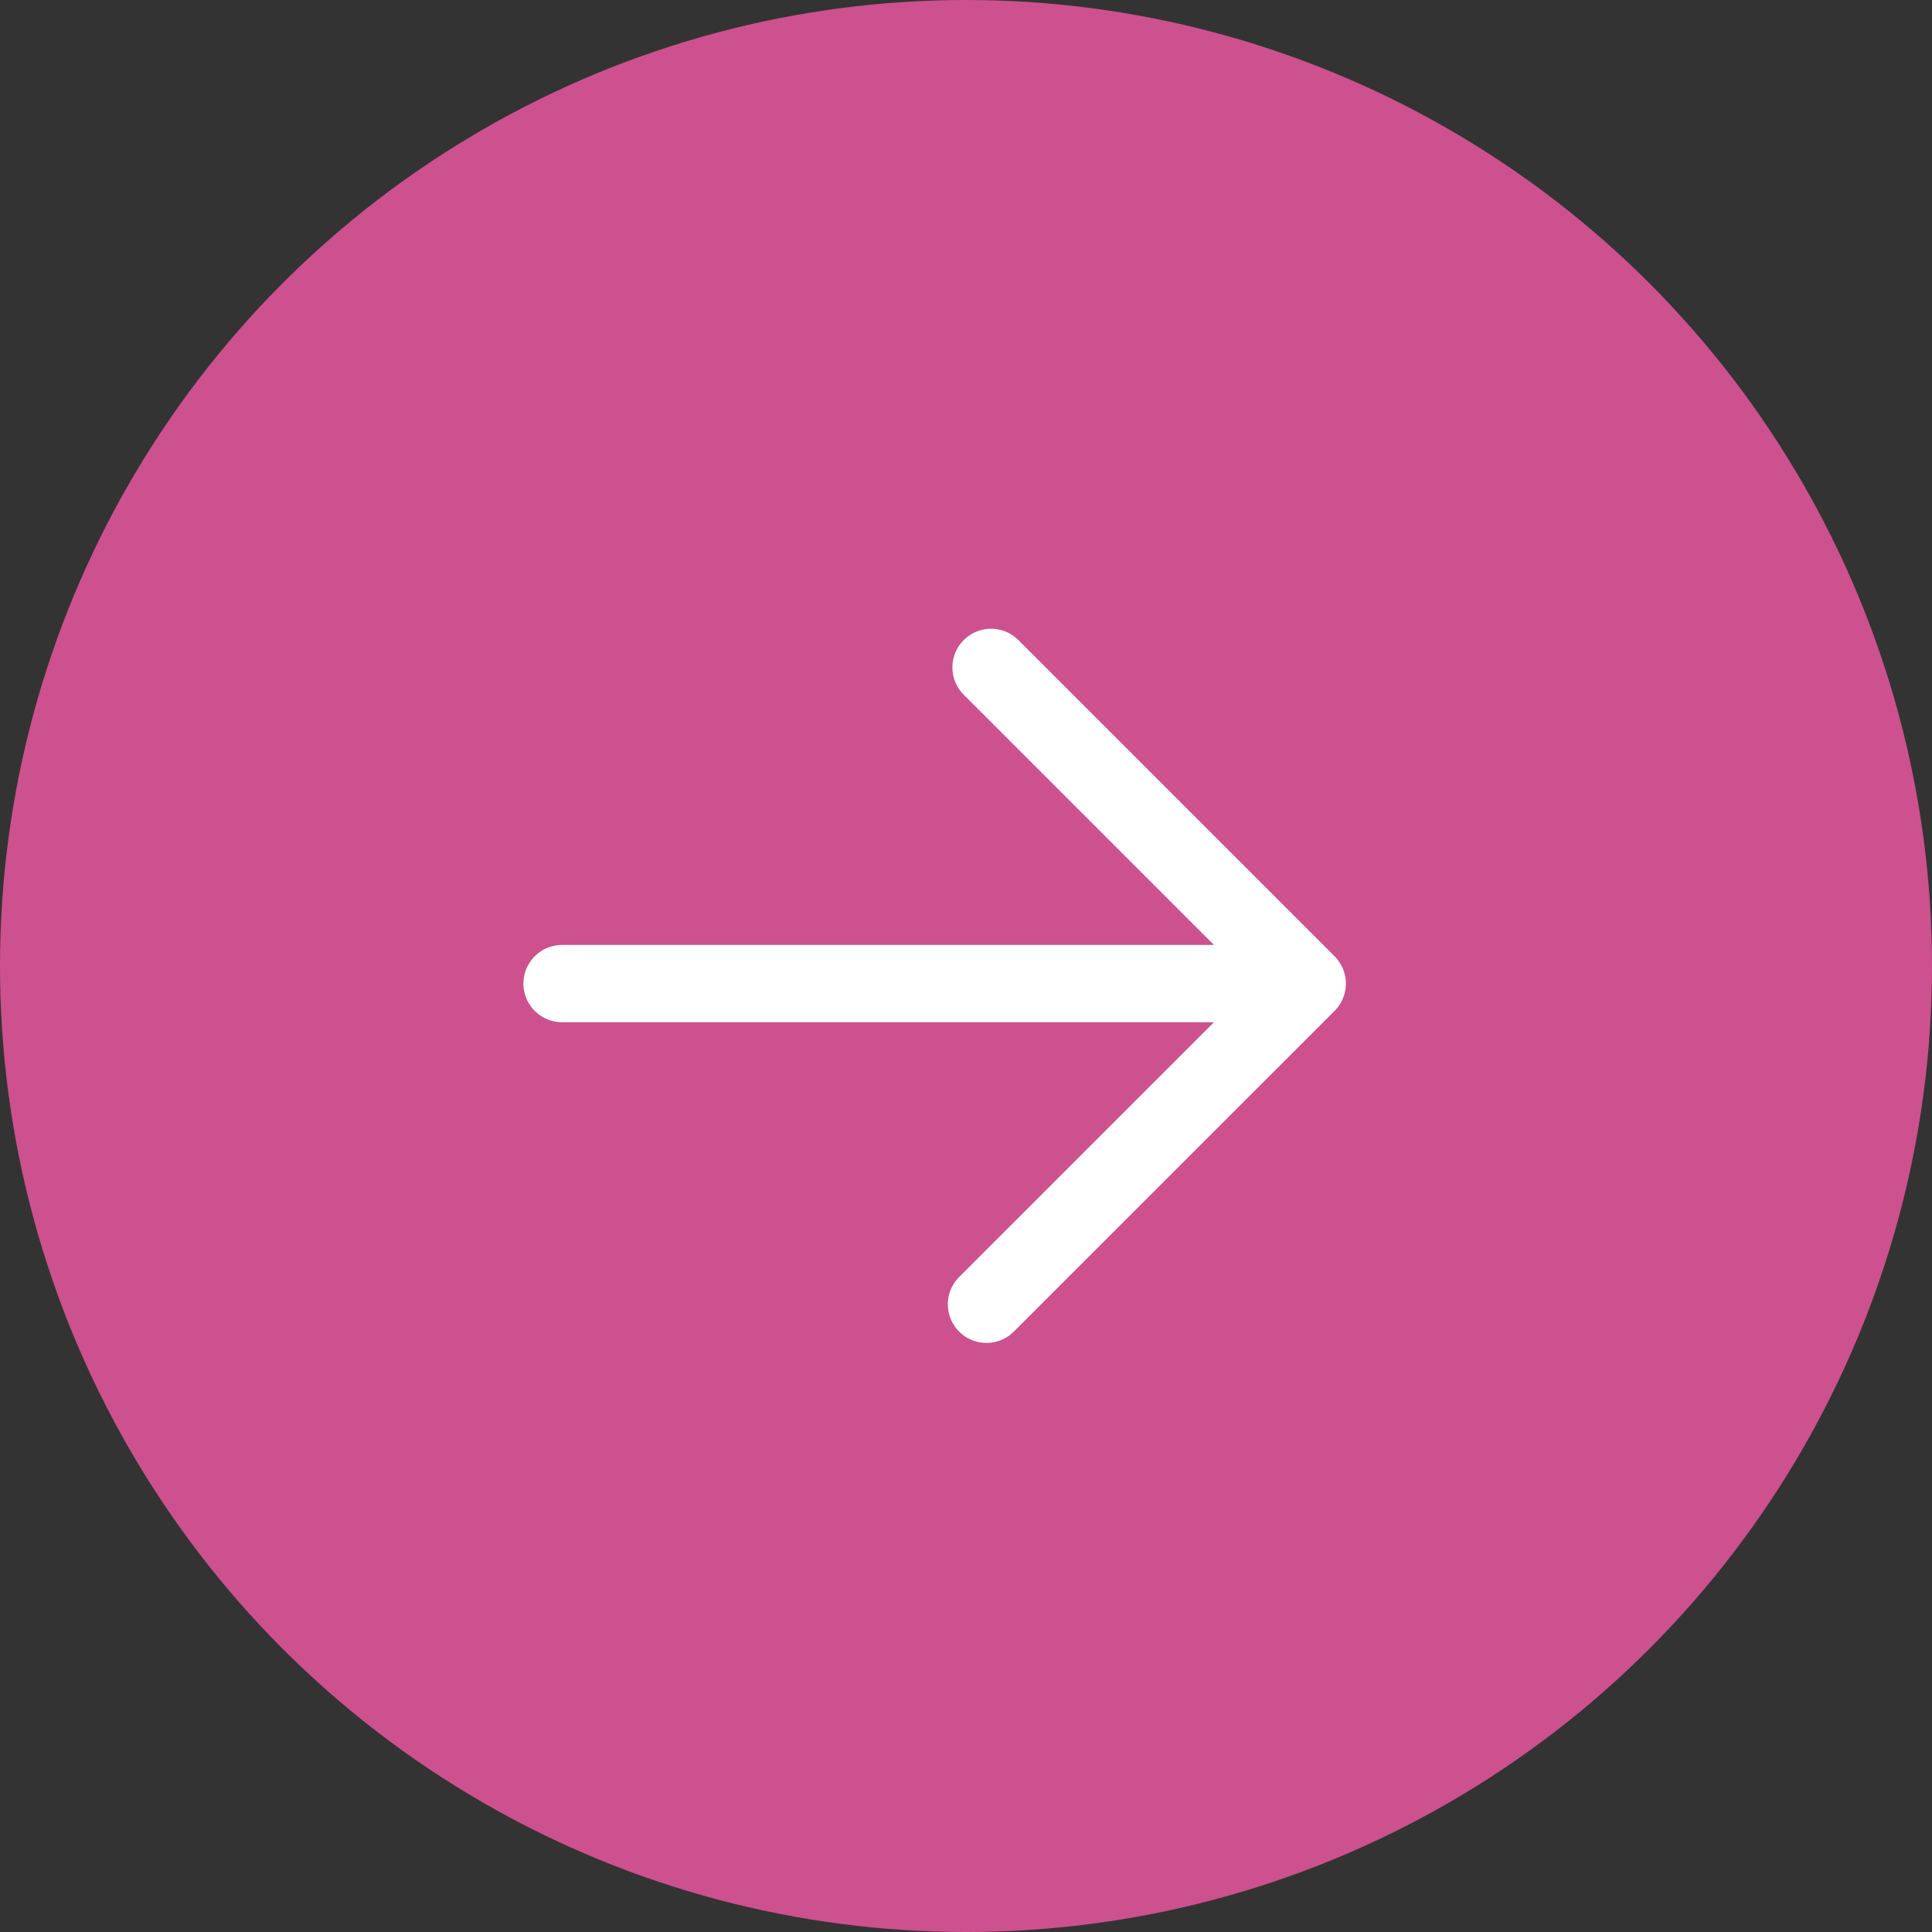 <?xml version="1.0" encoding="UTF-8"?> <svg xmlns="http://www.w3.org/2000/svg" width="50" height="50" viewBox="0 0 50 50" fill="none"><rect x="0" y="0" width="50" height="50" fill="#333333" stroke="none"/><circle cx="25" cy="25" r="25" fill="#CD518E"></circle><path d="M25.53 33.755L33.831 25.455M33.831 25.455L25.648 17.272M33.831 25.455L14.546 25.455" stroke="white" stroke-width="2" stroke-linecap="round" stroke-linejoin="round"></path></svg> 